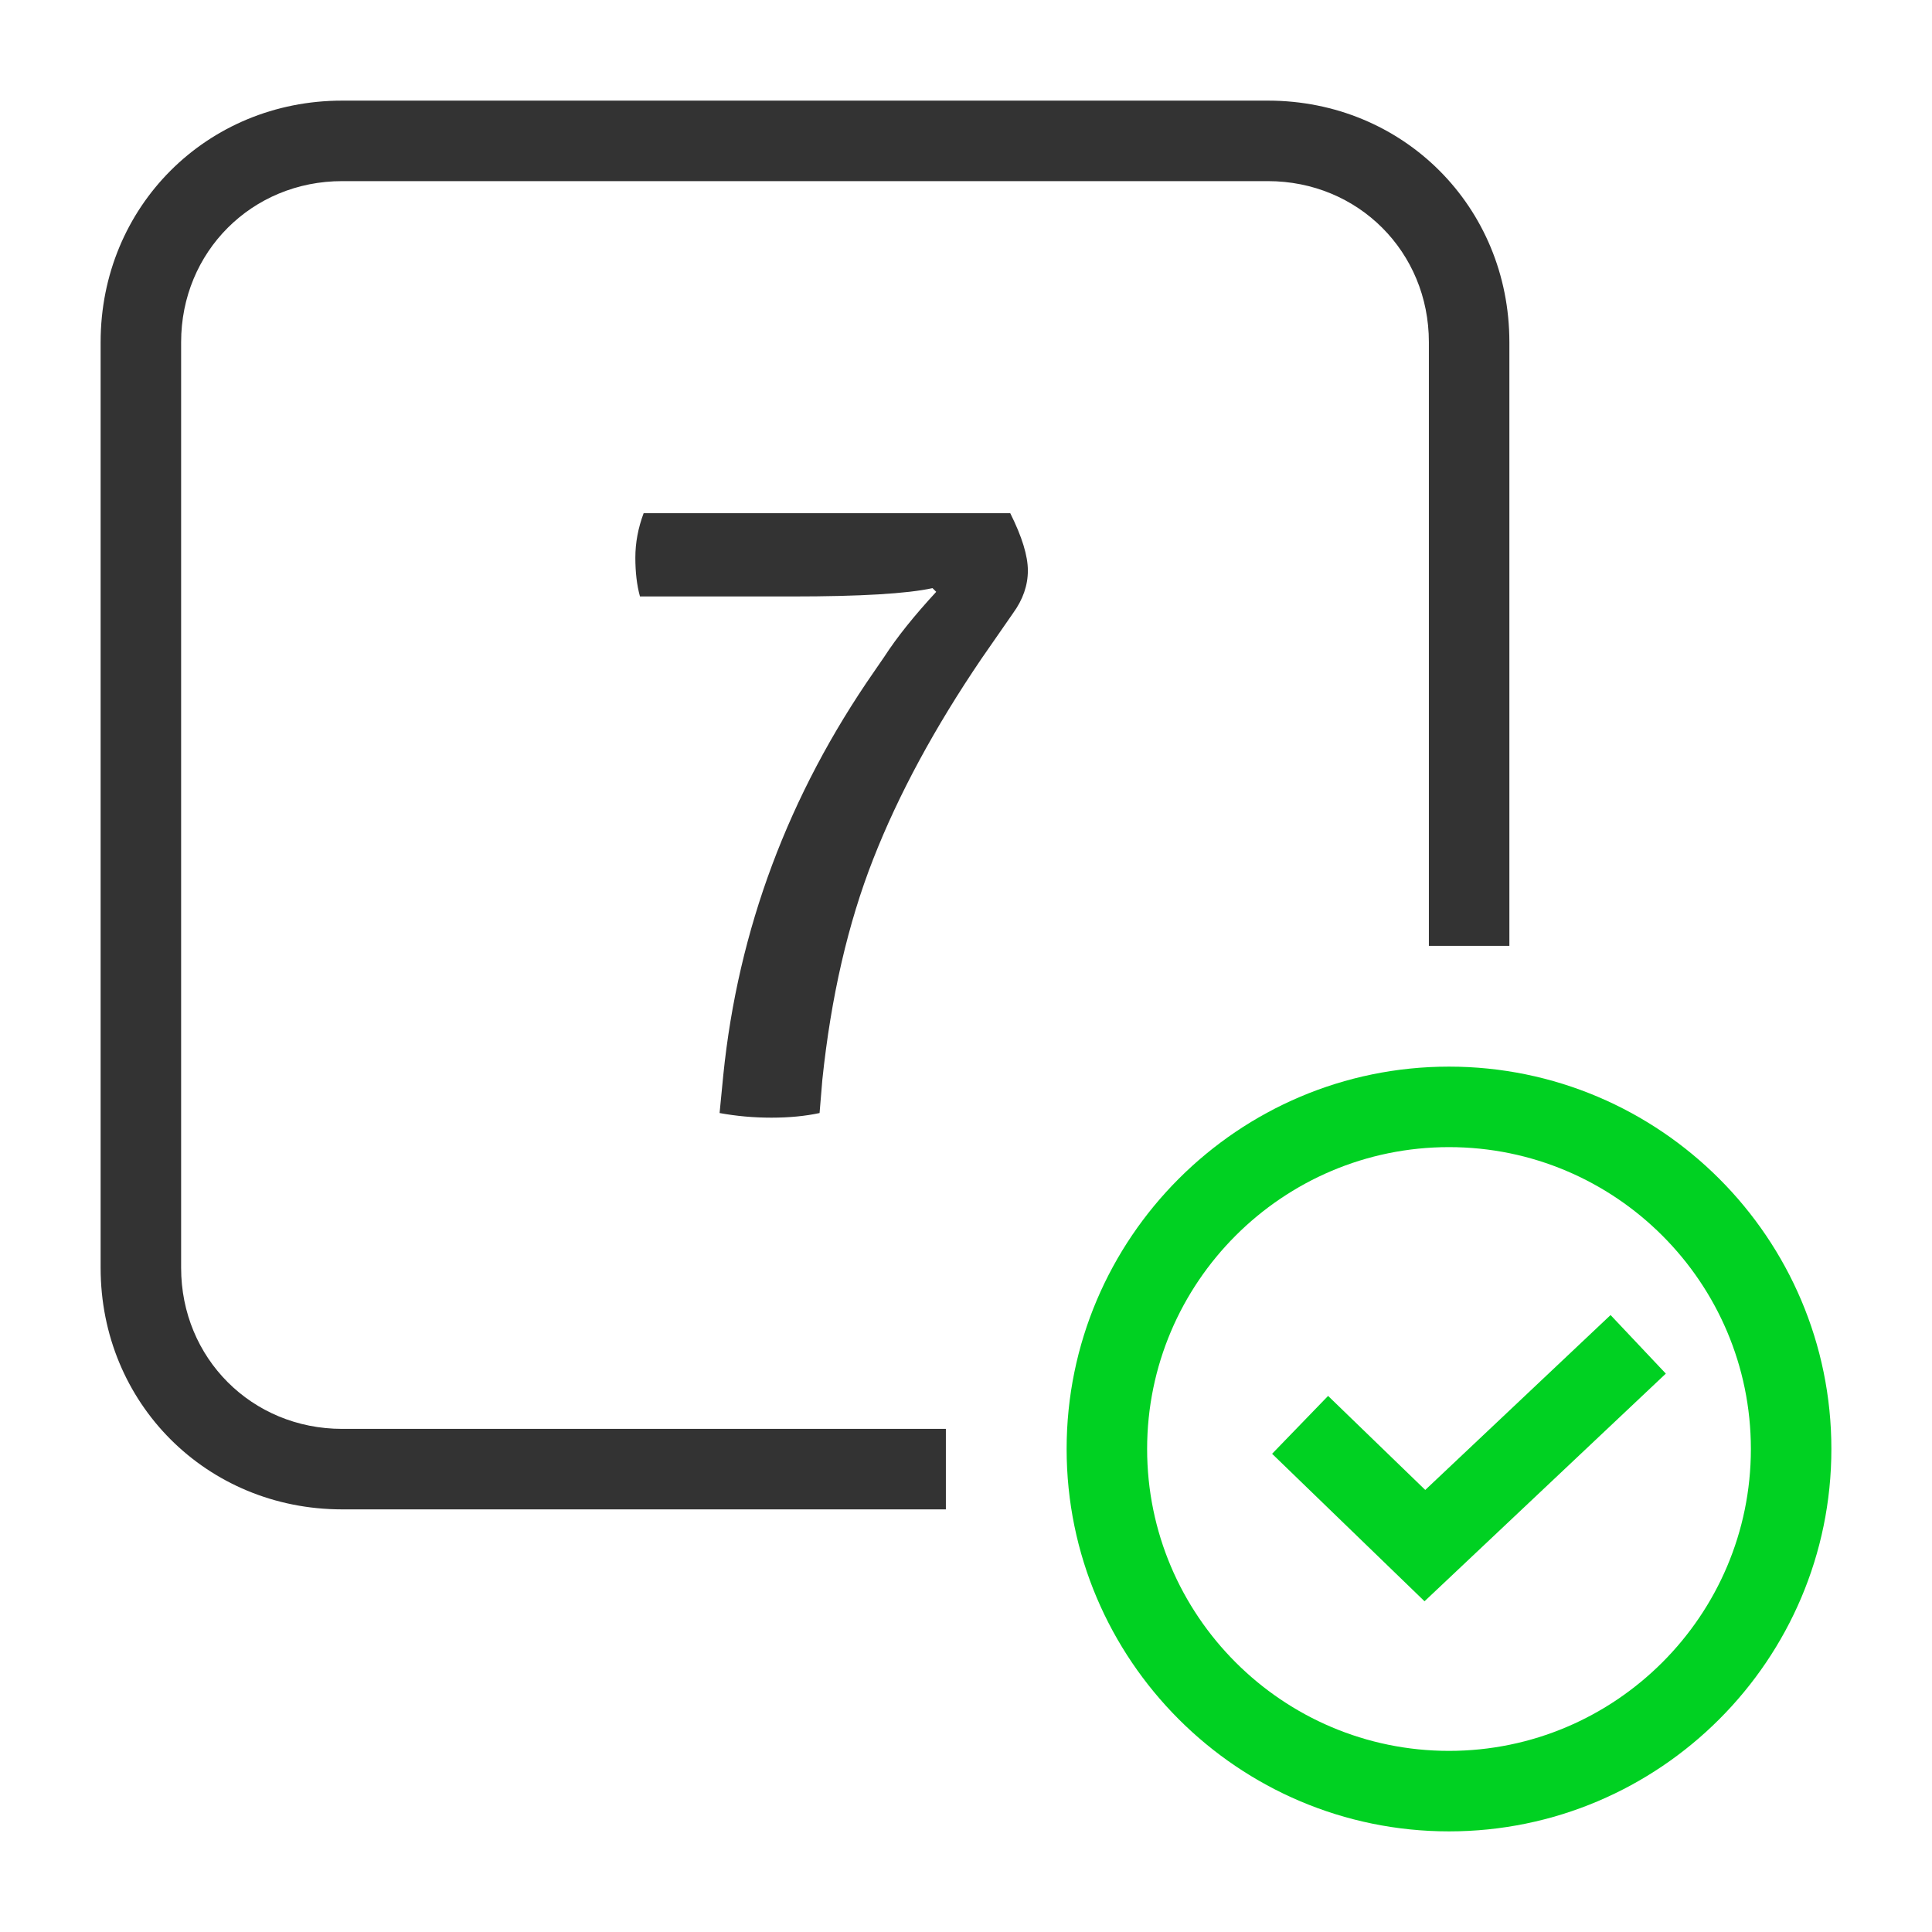 <?xml version="1.0" encoding="utf-8"?>
<!-- Generator: Adobe Illustrator 16.0.3, SVG Export Plug-In . SVG Version: 6.00 Build 0)  -->
<!DOCTYPE svg PUBLIC "-//W3C//DTD SVG 1.1//EN" "http://www.w3.org/Graphics/SVG/1.1/DTD/svg11.dtd">
<svg version="1.1" id="universal-dalsi-benefit-02" xmlns="http://www.w3.org/2000/svg" xmlns:xlink="http://www.w3.org/1999/xlink"
	 x="0px" y="0px" width="48px" height="48px" viewBox="0 0 48 48" enable-background="new 0 0 48 48" xml:space="preserve">
<g>
	<defs>
		<rect id="SVGID_1_" width="48" height="48"/>
	</defs>
	<clipPath id="SVGID_2_">
		<use xlink:href="#SVGID_1_"  overflow="visible"/>
	</clipPath>
	<path id="Tvar_26_kopie_17" clip-path="url(#SVGID_2_)" fill="#00D122" d="M36,45.5c-5.238,0-9.5-4.262-9.5-9.5s4.262-9.5,9.5-9.5
		s9.5,4.262,9.5,9.5S41.238,45.5,36,45.5z M36,28.5c-4.136,0-7.5,3.364-7.5,7.5s3.364,7.5,7.5,7.5s7.5-3.364,7.5-7.5
		S40.136,28.5,36,28.5z M35.392,39.783l-3.787-3.664l1.391-1.438l2.414,2.336l4.604-4.345l1.373,1.455L35.392,39.783z"/>
	<path clip-path="url(#SVGID_2_)" fill="#333333" d="M23.5,37.5h-15c-3.364,0-6-2.636-6-6v-23c0-3.364,2.636-6,6-6h23
		c3.364,0,6,2.636,6,6v15h-2v-15c0-2.243-1.757-4-4-4h-23c-2.243,0-4,1.757-4,4v23c0,2.243,1.757,4,4,4h15V37.5z M15.785,13.853
		c0,0.368,0.038,0.69,0.115,0.966h3.772c1.702,0,2.867-0.069,3.496-0.207l0.092,0.092c-0.552,0.598-0.981,1.135-1.288,1.61
		l-0.253,0.368c-2.131,3.067-3.381,6.41-3.749,10.028l-0.092,0.943c0.414,0.076,0.843,0.115,1.288,0.115
		c0.444,0,0.843-0.039,1.196-0.115l0.069-0.828c0.215-2.055,0.636-3.883,1.265-5.485c0.628-1.602,1.525-3.262,2.691-4.979
		l0.782-1.127c0.245-0.337,0.368-0.69,0.368-1.058s-0.146-0.843-0.438-1.426h-9.108C15.854,13.116,15.785,13.484,15.785,13.853z"/>
</g>
</svg>
